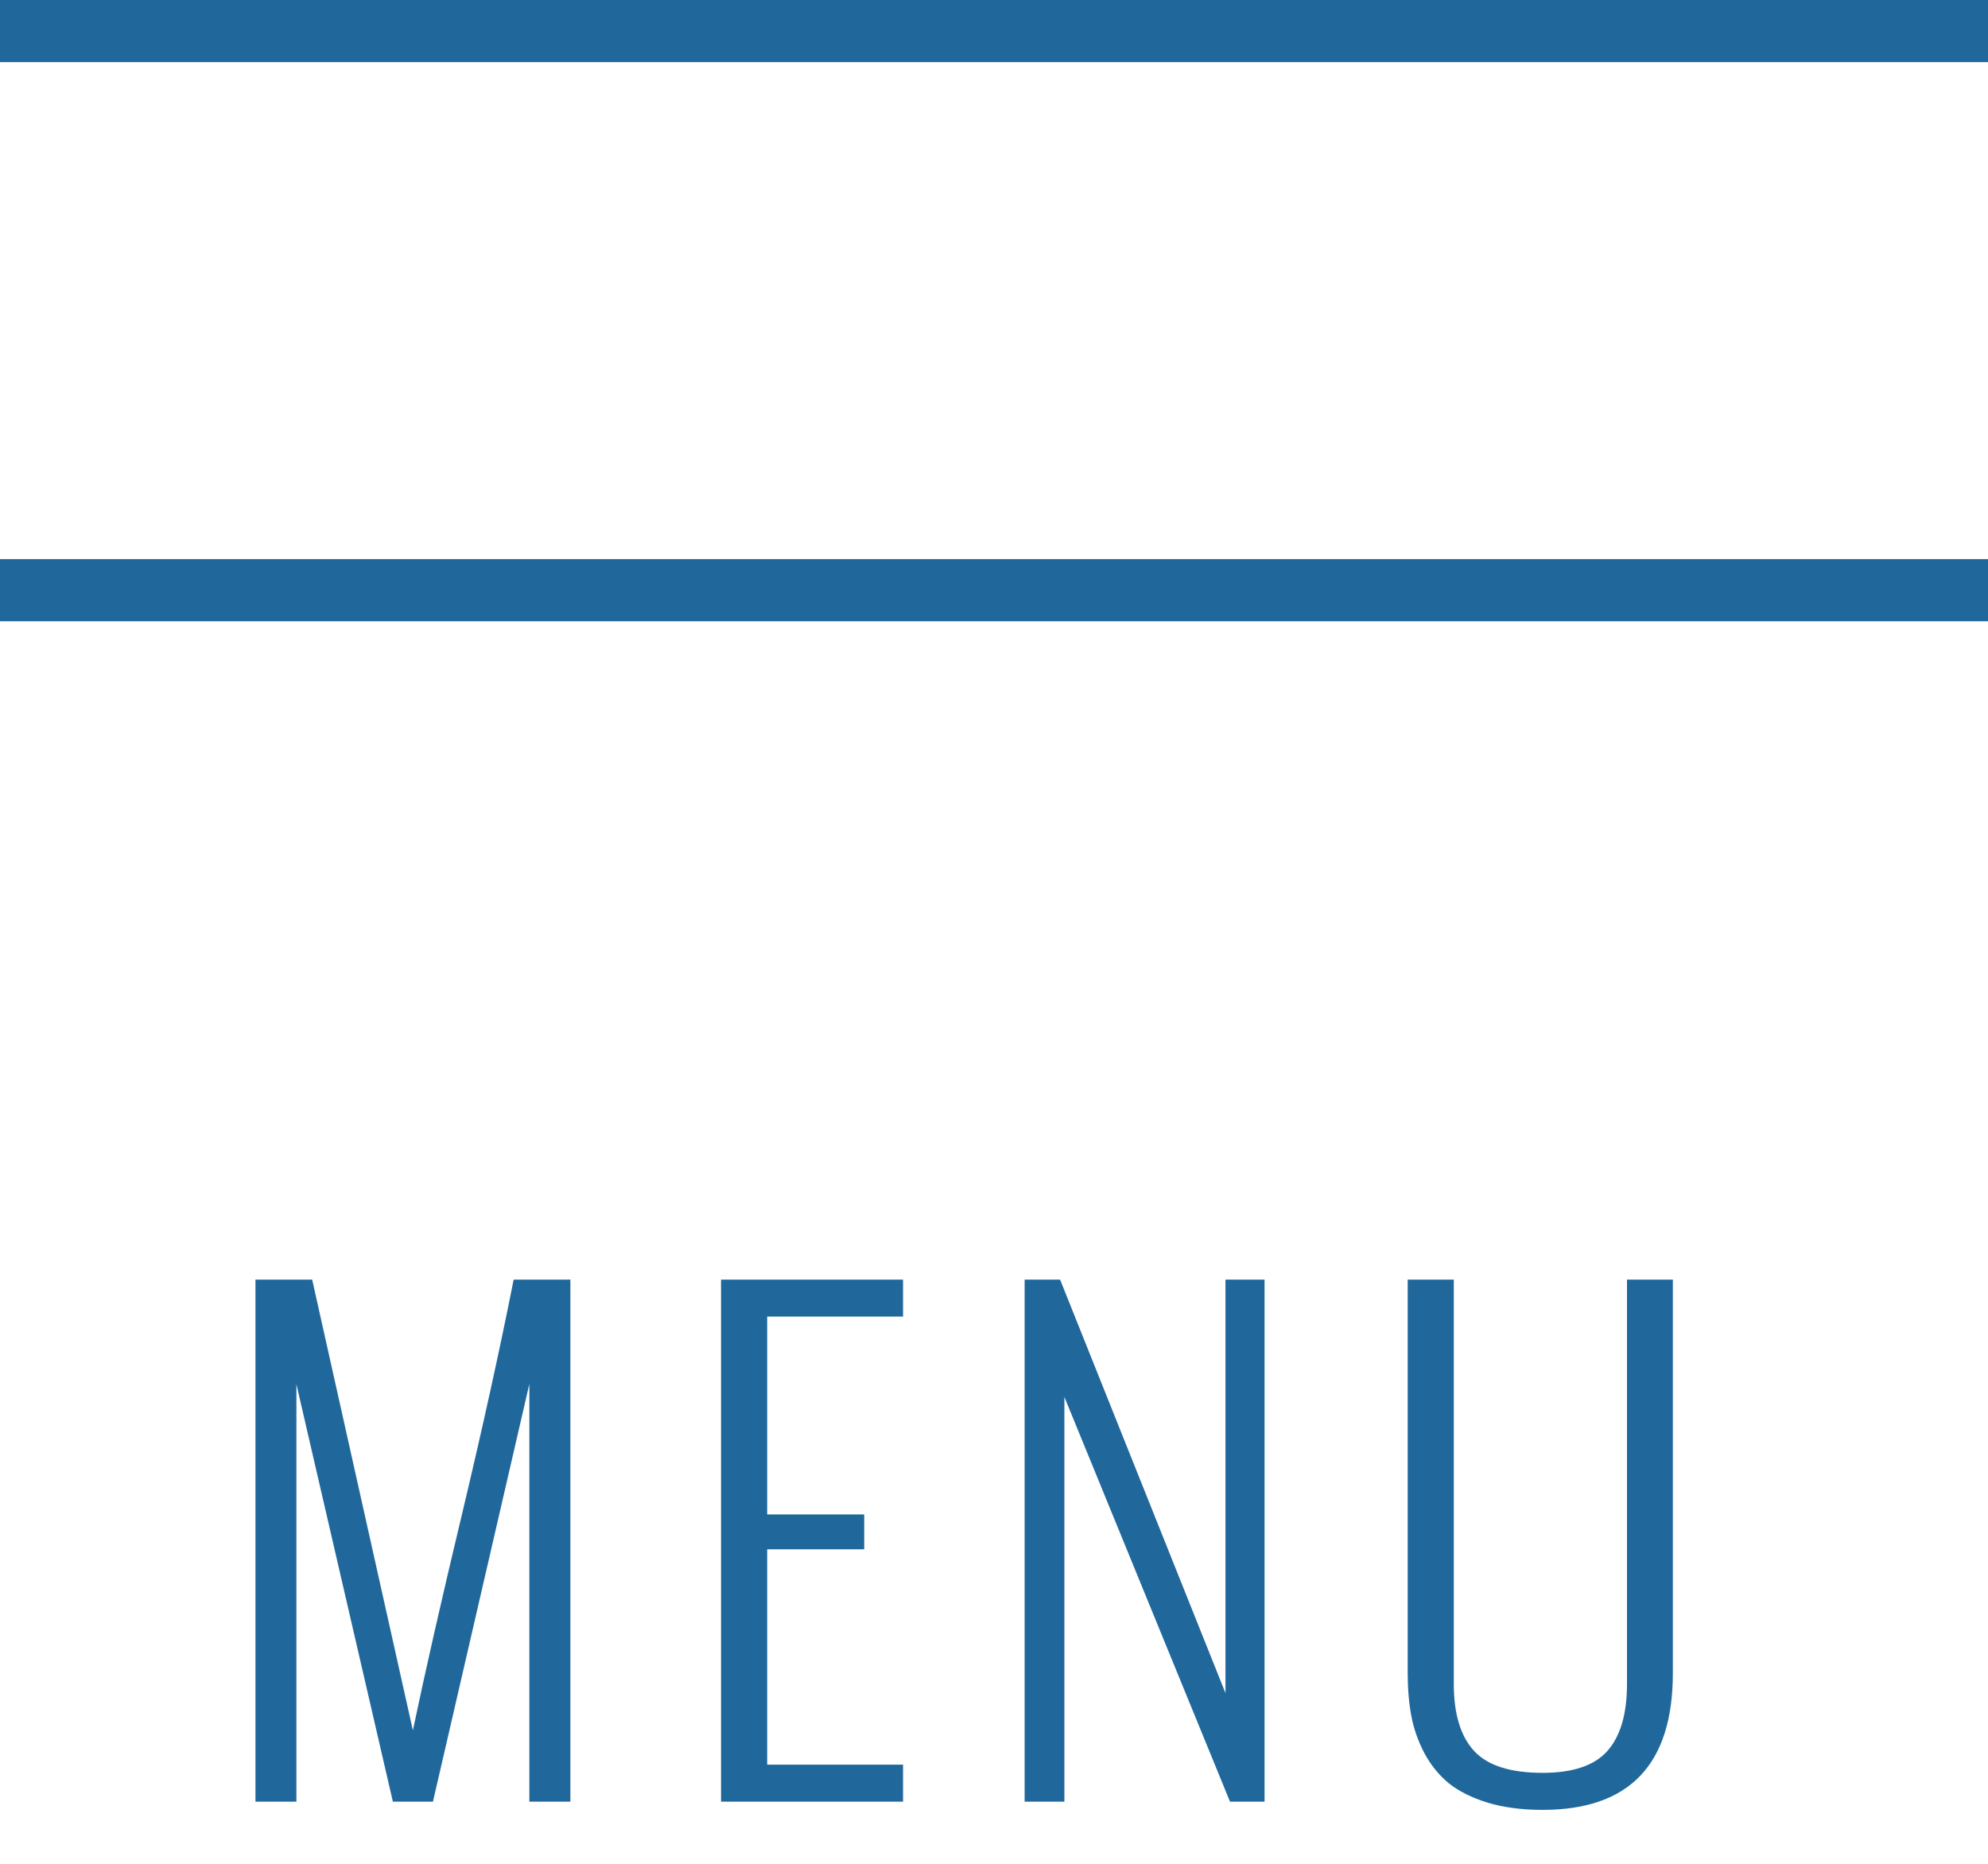 <svg width="32" height="30" viewBox="0 0 32 30" fill="none" xmlns="http://www.w3.org/2000/svg">
<path d="M32 0H0V1H32V0Z" fill="#20689C"/>
<path d="M32 9H0V10H32V9Z" fill="#20689C"/>
<path d="M4.112 29V20.597H5.025L6.646 27.852C6.845 26.902 7.109 25.74 7.438 24.366C7.766 22.989 8.043 21.733 8.268 20.597H9.181V29H8.521V22.276L6.969 29H6.324L4.771 22.281V29H4.112ZM11.606 29V20.597H14.536V21.192H12.349V24.376H13.911V24.938H12.349V28.404H14.536V29H11.606ZM16.493 29V20.597H17.064L19.726 27.252V20.597H20.355V29H19.799L17.133 22.486V29H16.493ZM22.659 26.935V20.597H23.401V27.105C23.401 27.587 23.51 27.947 23.729 28.185C23.947 28.419 24.314 28.536 24.832 28.536C25.32 28.536 25.669 28.417 25.877 28.18C26.085 27.942 26.189 27.584 26.189 27.105V20.597H26.927V26.935C26.927 28.399 26.229 29.132 24.832 29.132C24.497 29.132 24.201 29.093 23.943 29.015C23.689 28.936 23.481 28.832 23.318 28.702C23.159 28.569 23.029 28.408 22.928 28.219C22.827 28.027 22.757 27.828 22.718 27.623C22.679 27.415 22.659 27.185 22.659 26.935Z" fill="#20689C"/>
</svg>